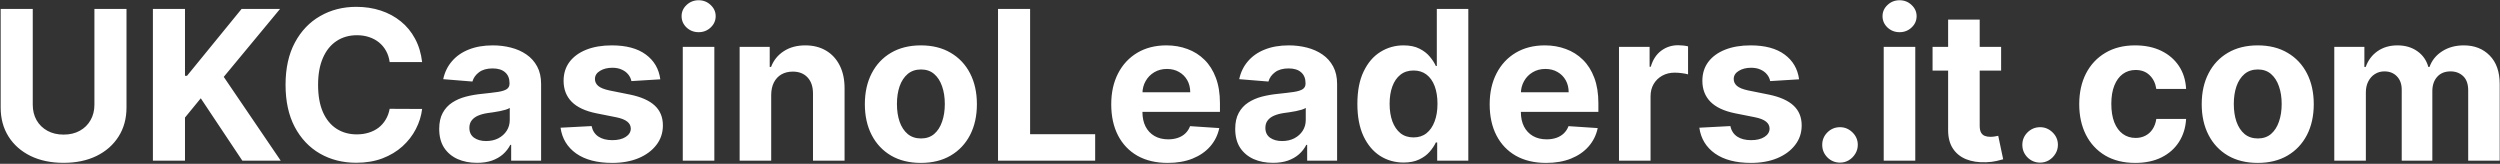 <svg width="2396" height="157" viewBox="0 0 2396 157" fill="none" xmlns="http://www.w3.org/2000/svg">
<rect x="0" y="0" width="2396" height="157" fill="#333333" stroke="none"/>
<path d="M90.486 8.545H121.239V103.006C121.239 113.612 118.705 122.892 113.639 130.847C108.62 138.801 101.589 145.004 92.546 149.455C83.502 153.858 72.967 156.06 60.94 156.06C48.867 156.06 38.308 153.858 29.264 149.455C20.221 145.004 13.189 138.801 8.17 130.847C3.152 122.892 0.642 113.612 0.642 103.006V8.545H31.395V100.378C31.395 105.918 32.602 110.842 35.017 115.151C37.479 119.459 40.936 122.845 45.386 125.307C49.837 127.769 55.022 129 60.94 129C66.906 129 72.091 127.769 76.494 125.307C80.945 122.845 84.378 119.459 86.793 115.151C89.255 110.842 90.486 105.918 90.486 100.378V8.545ZM146.54 154V8.545H177.293V72.679H179.211L231.555 8.545H268.415L214.438 73.673L269.055 154H232.265L192.421 94.199L177.293 112.665V154H146.54ZM404.566 59.469H373.458C372.89 55.444 371.73 51.869 369.978 48.744C368.226 45.572 365.977 42.873 363.231 40.648C360.485 38.422 357.312 36.718 353.714 35.534C350.163 34.35 346.304 33.758 342.137 33.758C334.609 33.758 328.051 35.629 322.464 39.369C316.877 43.062 312.544 48.46 309.467 55.562C306.389 62.617 304.85 71.188 304.85 81.273C304.85 91.642 306.389 100.354 309.467 107.409C312.592 114.464 316.948 119.791 322.535 123.389C328.122 126.988 334.585 128.787 341.924 128.787C346.043 128.787 349.855 128.242 353.359 127.153C356.91 126.064 360.058 124.478 362.805 122.395C365.551 120.264 367.824 117.684 369.623 114.653C371.469 111.623 372.748 108.167 373.458 104.284L404.566 104.426C403.761 111.102 401.749 117.542 398.529 123.744C395.357 129.9 391.072 135.416 385.674 140.293C380.324 145.122 373.932 148.957 366.498 151.798C359.112 154.592 350.754 155.989 341.427 155.989C328.453 155.989 316.853 153.053 306.626 147.182C296.446 141.311 288.397 132.812 282.478 121.685C276.607 110.558 273.671 97.087 273.671 81.273C273.671 65.411 276.654 51.917 282.62 40.79C288.586 29.663 296.683 21.188 306.91 15.364C317.137 9.492 328.643 6.557 341.427 6.557C349.855 6.557 357.667 7.741 364.864 10.108C372.109 12.475 378.524 15.932 384.112 20.477C389.699 24.975 394.244 30.491 397.748 37.026C401.299 43.56 403.572 51.041 404.566 59.469ZM457.158 156.06C450.198 156.06 443.996 154.852 438.55 152.438C433.105 149.975 428.797 146.353 425.624 141.571C422.499 136.741 420.937 130.728 420.937 123.531C420.937 117.471 422.049 112.381 424.275 108.261C426.5 104.142 429.531 100.828 433.366 98.318C437.201 95.809 441.557 93.915 446.434 92.636C451.358 91.358 456.519 90.458 461.917 89.938C468.262 89.275 473.375 88.659 477.258 88.091C481.14 87.475 483.958 86.576 485.71 85.392C487.461 84.208 488.337 82.456 488.337 80.136V79.71C488.337 75.212 486.917 71.732 484.076 69.27C481.282 66.808 477.305 65.577 472.144 65.577C466.699 65.577 462.367 66.784 459.147 69.199C455.927 71.566 453.797 74.549 452.755 78.148L424.772 75.875C426.192 69.246 428.986 63.517 433.153 58.688C437.319 53.811 442.693 50.07 449.275 47.466C455.904 44.814 463.574 43.489 472.286 43.489C478.347 43.489 484.147 44.199 489.687 45.619C495.274 47.04 500.222 49.242 504.531 52.224C508.887 55.207 512.319 59.043 514.829 63.73C517.338 68.37 518.593 73.934 518.593 80.421V154H489.9V138.872H489.048C487.296 142.281 484.952 145.288 482.016 147.892C479.081 150.449 475.553 152.461 471.434 153.929C467.315 155.349 462.556 156.06 457.158 156.06ZM465.823 135.179C470.274 135.179 474.204 134.303 477.613 132.551C481.022 130.752 483.697 128.337 485.638 125.307C487.58 122.277 488.55 118.844 488.55 115.009V103.432C487.603 104.047 486.301 104.616 484.644 105.136C483.034 105.61 481.211 106.06 479.175 106.486C477.139 106.865 475.103 107.22 473.067 107.551C471.031 107.835 469.185 108.096 467.528 108.332C463.977 108.853 460.875 109.682 458.224 110.818C455.572 111.955 453.513 113.493 452.045 115.435C450.577 117.329 449.843 119.696 449.843 122.537C449.843 126.656 451.335 129.805 454.317 131.983C457.348 134.114 461.183 135.179 465.823 135.179ZM632.833 76.017L605.134 77.722C604.661 75.354 603.643 73.224 602.08 71.329C600.518 69.388 598.458 67.849 595.901 66.713C593.392 65.529 590.385 64.938 586.881 64.938C582.194 64.938 578.24 65.932 575.021 67.921C571.801 69.862 570.191 72.466 570.191 75.733C570.191 78.337 571.233 80.539 573.316 82.338C575.399 84.137 578.974 85.581 584.04 86.671L603.785 90.648C614.391 92.826 622.298 96.329 627.506 101.159C632.715 105.989 635.319 112.333 635.319 120.193C635.319 127.343 633.212 133.616 628.998 139.014C624.831 144.412 619.102 148.626 611.81 151.656C604.566 154.639 596.209 156.131 586.739 156.131C572.298 156.131 560.792 153.124 552.222 147.111C543.7 141.05 538.704 132.812 537.237 122.395L566.995 120.832C567.895 125.236 570.073 128.598 573.529 130.918C576.986 133.19 581.413 134.327 586.81 134.327C592.113 134.327 596.375 133.309 599.594 131.273C602.862 129.189 604.519 126.514 604.566 123.247C604.519 120.501 603.359 118.252 601.086 116.5C598.813 114.701 595.309 113.328 590.575 112.381L571.683 108.616C561.029 106.486 553.098 102.793 547.89 97.537C542.729 92.281 540.148 85.581 540.148 77.438C540.148 70.43 542.042 64.393 545.83 59.327C549.665 54.26 555.04 50.354 561.952 47.608C568.913 44.862 577.057 43.489 586.384 43.489C600.163 43.489 611.005 46.401 618.913 52.224C626.867 58.048 631.507 65.979 632.833 76.017ZM654.371 154V44.909H684.626V154H654.371ZM669.57 30.847C665.071 30.847 661.213 29.355 657.993 26.372C654.821 23.342 653.234 19.72 653.234 15.506C653.234 11.339 654.821 7.764 657.993 4.781C661.213 1.751 665.071 0.236 669.57 0.236C674.068 0.236 677.903 1.751 681.075 4.781C684.295 7.764 685.905 11.339 685.905 15.506C685.905 19.72 684.295 23.342 681.075 26.372C677.903 29.355 674.068 30.847 669.57 30.847ZM739.119 90.932V154H708.863V44.909H737.698V64.156H738.977C741.391 57.812 745.44 52.793 751.121 49.099C756.803 45.359 763.692 43.489 771.789 43.489C779.365 43.489 785.97 45.146 791.604 48.46C797.239 51.775 801.619 56.51 804.744 62.665C807.869 68.773 809.431 76.064 809.431 84.54V154H779.175V89.938C779.223 83.261 777.518 78.053 774.062 74.312C770.605 70.525 765.847 68.631 759.786 68.631C755.714 68.631 752.116 69.507 748.991 71.258C745.913 73.01 743.498 75.567 741.746 78.929C740.042 82.243 739.166 86.244 739.119 90.932ZM882.567 156.131C871.535 156.131 861.994 153.787 853.945 149.099C845.943 144.365 839.764 137.783 835.408 129.355C831.052 120.88 828.874 111.055 828.874 99.881C828.874 88.612 831.052 78.763 835.408 70.335C839.764 61.86 845.943 55.278 853.945 50.591C861.994 45.856 871.535 43.489 882.567 43.489C893.599 43.489 903.116 45.856 911.118 50.591C919.167 55.278 925.37 61.86 929.726 70.335C934.082 78.763 936.26 88.612 936.26 99.881C936.26 111.055 934.082 120.88 929.726 129.355C925.37 137.783 919.167 144.365 911.118 149.099C903.116 153.787 893.599 156.131 882.567 156.131ZM882.709 132.693C887.728 132.693 891.918 131.273 895.28 128.432C898.642 125.544 901.175 121.614 902.879 116.642C904.631 111.67 905.507 106.012 905.507 99.668C905.507 93.323 904.631 87.665 902.879 82.693C901.175 77.722 898.642 73.792 895.28 70.903C891.918 68.015 887.728 66.571 882.709 66.571C877.643 66.571 873.381 68.015 869.925 70.903C866.516 73.792 863.935 77.722 862.183 82.693C860.479 87.665 859.626 93.323 859.626 99.668C859.626 106.012 860.479 111.67 862.183 116.642C863.935 121.614 866.516 125.544 869.925 128.432C873.381 131.273 877.643 132.693 882.709 132.693ZM956.501 154V8.545H987.254V128.645H1049.61V154H956.501ZM1119.13 156.131C1107.9 156.131 1098.25 153.858 1090.15 149.312C1082.1 144.72 1075.9 138.233 1071.54 129.852C1067.18 121.424 1065.01 111.457 1065.01 99.952C1065.01 88.73 1067.18 78.882 1071.54 70.406C1075.9 61.931 1082.03 55.326 1089.94 50.591C1097.89 45.856 1107.22 43.489 1117.92 43.489C1125.12 43.489 1131.82 44.649 1138.02 46.969C1144.27 49.242 1149.71 52.674 1154.35 57.267C1159.04 61.86 1162.69 67.636 1165.29 74.597C1167.89 81.51 1169.2 89.606 1169.2 98.886V107.196H1077.08V88.446H1140.72C1140.72 84.09 1139.77 80.231 1137.88 76.869C1135.98 73.508 1133.35 70.88 1129.99 68.986C1126.68 67.044 1122.82 66.074 1118.42 66.074C1113.82 66.074 1109.75 67.139 1106.2 69.27C1102.7 71.353 1099.95 74.171 1097.96 77.722C1095.97 81.225 1094.95 85.132 1094.91 89.44V107.267C1094.91 112.665 1095.9 117.329 1097.89 121.259C1099.93 125.188 1102.79 128.219 1106.48 130.349C1110.18 132.48 1114.56 133.545 1119.62 133.545C1122.98 133.545 1126.06 133.072 1128.86 132.125C1131.65 131.178 1134.04 129.758 1136.03 127.864C1138.02 125.97 1139.53 123.65 1140.57 120.903L1168.56 122.75C1167.14 129.473 1164.23 135.345 1159.82 140.364C1155.47 145.335 1149.83 149.218 1142.92 152.011C1136.05 154.758 1128.12 156.131 1119.13 156.131ZM1220.05 156.06C1213.09 156.06 1206.89 154.852 1201.44 152.438C1196 149.975 1191.69 146.353 1188.51 141.571C1185.39 136.741 1183.83 130.728 1183.83 123.531C1183.83 117.471 1184.94 112.381 1187.17 108.261C1189.39 104.142 1192.42 100.828 1196.26 98.318C1200.09 95.809 1204.45 93.915 1209.32 92.636C1214.25 91.358 1219.41 90.458 1224.81 89.938C1231.15 89.275 1236.27 88.659 1240.15 88.091C1244.03 87.475 1246.85 86.576 1248.6 85.392C1250.35 84.208 1251.23 82.456 1251.23 80.136V79.71C1251.23 75.212 1249.81 71.732 1246.97 69.27C1244.17 66.808 1240.2 65.577 1235.03 65.577C1229.59 65.577 1225.26 66.784 1222.04 69.199C1218.82 71.566 1216.69 74.549 1215.65 78.148L1187.66 75.875C1189.08 69.246 1191.88 63.517 1196.04 58.688C1200.21 53.811 1205.58 50.07 1212.17 47.466C1218.79 44.814 1226.46 43.489 1235.18 43.489C1241.24 43.489 1247.04 44.199 1252.58 45.619C1258.16 47.04 1263.11 49.242 1267.42 52.224C1271.78 55.207 1275.21 59.043 1277.72 63.73C1280.23 68.37 1281.48 73.934 1281.48 80.421V154H1252.79V138.872H1251.94C1250.19 142.281 1247.84 145.288 1244.91 147.892C1241.97 150.449 1238.44 152.461 1234.32 153.929C1230.21 155.349 1225.45 156.06 1220.05 156.06ZM1228.71 135.179C1233.16 135.179 1237.09 134.303 1240.5 132.551C1243.91 130.752 1246.59 128.337 1248.53 125.307C1250.47 122.277 1251.44 118.844 1251.44 115.009V103.432C1250.49 104.047 1249.19 104.616 1247.53 105.136C1245.92 105.61 1244.1 106.06 1242.07 106.486C1240.03 106.865 1237.99 107.22 1235.96 107.551C1233.92 107.835 1232.08 108.096 1230.42 108.332C1226.87 108.853 1223.77 109.682 1221.11 110.818C1218.46 111.955 1216.4 113.493 1214.94 115.435C1213.47 117.329 1212.73 119.696 1212.73 122.537C1212.73 126.656 1214.23 129.805 1217.21 131.983C1220.24 134.114 1224.07 135.179 1228.71 135.179ZM1345.16 155.776C1336.87 155.776 1329.36 153.645 1322.64 149.384C1315.97 145.075 1310.66 138.754 1306.73 130.42C1302.85 122.04 1300.91 111.765 1300.91 99.597C1300.91 87.097 1302.92 76.704 1306.95 68.418C1310.97 60.084 1316.32 53.858 1323 49.739C1329.72 45.572 1337.08 43.489 1345.08 43.489C1351.19 43.489 1356.28 44.53 1360.35 46.614C1364.47 48.65 1367.79 51.206 1370.3 54.284C1372.85 57.314 1374.8 60.297 1376.12 63.233H1377.04V8.545H1407.23V154H1377.4V136.528H1376.12C1374.7 139.559 1372.69 142.565 1370.08 145.548C1367.53 148.484 1364.19 150.922 1360.07 152.864C1356 154.805 1351.03 155.776 1345.16 155.776ZM1354.74 131.699C1359.62 131.699 1363.74 130.373 1367.1 127.722C1370.51 125.023 1373.11 121.259 1374.91 116.429C1376.76 111.599 1377.68 105.941 1377.68 99.454C1377.68 92.968 1376.78 87.333 1374.99 82.551C1373.19 77.769 1370.58 74.076 1367.17 71.472C1363.76 68.867 1359.62 67.565 1354.74 67.565C1349.77 67.565 1345.58 68.915 1342.17 71.614C1338.76 74.312 1336.18 78.053 1334.43 82.835C1332.68 87.617 1331.8 93.157 1331.8 99.454C1331.8 105.799 1332.68 111.41 1334.43 116.287C1336.23 121.116 1338.81 124.904 1342.17 127.651C1345.58 130.349 1349.77 131.699 1354.74 131.699ZM1481.82 156.131C1470.6 156.131 1460.94 153.858 1452.84 149.312C1444.79 144.72 1438.59 138.233 1434.24 129.852C1429.88 121.424 1427.7 111.457 1427.7 99.952C1427.7 88.73 1429.88 78.882 1434.24 70.406C1438.59 61.931 1444.72 55.326 1452.63 50.591C1460.59 45.856 1469.91 43.489 1480.61 43.489C1487.81 43.489 1494.51 44.649 1500.71 46.969C1506.96 49.242 1512.41 52.674 1517.05 57.267C1521.74 61.86 1525.38 67.636 1527.99 74.597C1530.59 81.51 1531.89 89.606 1531.89 98.886V107.196H1439.78V88.446H1503.41C1503.41 84.09 1502.46 80.231 1500.57 76.869C1498.68 73.508 1496.05 70.88 1492.69 68.986C1489.37 67.044 1485.51 66.074 1481.11 66.074C1476.52 66.074 1472.45 67.139 1468.89 69.27C1465.39 71.353 1462.64 74.171 1460.66 77.722C1458.67 81.225 1457.65 85.132 1457.6 89.44V107.267C1457.6 112.665 1458.6 117.329 1460.59 121.259C1462.62 125.188 1465.49 128.219 1469.18 130.349C1472.87 132.48 1477.25 133.545 1482.32 133.545C1485.68 133.545 1488.76 133.072 1491.55 132.125C1494.34 131.178 1496.74 129.758 1498.72 127.864C1500.71 125.97 1502.23 123.65 1503.27 120.903L1531.25 122.75C1529.83 129.473 1526.92 135.345 1522.52 140.364C1518.16 145.335 1512.53 149.218 1505.61 152.011C1498.75 154.758 1490.82 156.131 1481.82 156.131ZM1551.64 154V44.909H1580.97V63.943H1582.11C1584.09 57.172 1587.43 52.059 1592.12 48.602C1596.81 45.099 1602.2 43.347 1608.31 43.347C1609.83 43.347 1611.46 43.441 1613.21 43.631C1614.96 43.82 1616.5 44.081 1617.83 44.412V71.258C1616.41 70.832 1614.44 70.454 1611.93 70.122C1609.43 69.791 1607.13 69.625 1605.05 69.625C1600.59 69.625 1596.62 70.596 1593.11 72.537C1589.66 74.431 1586.91 77.082 1584.88 80.492C1582.89 83.901 1581.89 87.831 1581.89 92.281V154H1551.64ZM1724.24 76.017L1696.54 77.722C1696.07 75.354 1695.05 73.224 1693.49 71.329C1691.92 69.388 1689.86 67.849 1687.31 66.713C1684.8 65.529 1681.79 64.938 1678.29 64.938C1673.6 64.938 1669.65 65.932 1666.43 67.921C1663.21 69.862 1661.6 72.466 1661.6 75.733C1661.6 78.337 1662.64 80.539 1664.72 82.338C1666.81 84.137 1670.38 85.581 1675.45 86.671L1695.19 90.648C1705.8 92.826 1713.7 96.329 1718.91 101.159C1724.12 105.989 1726.73 112.333 1726.73 120.193C1726.73 127.343 1724.62 133.616 1720.4 139.014C1716.24 144.412 1710.51 148.626 1703.22 151.656C1695.97 154.639 1687.62 156.131 1678.15 156.131C1663.7 156.131 1652.2 153.124 1643.63 147.111C1635.11 141.05 1630.11 132.812 1628.64 122.395L1658.4 120.832C1659.3 125.236 1661.48 128.598 1664.94 130.918C1668.39 133.19 1672.82 134.327 1678.22 134.327C1683.52 134.327 1687.78 133.309 1691 131.273C1694.27 129.189 1695.92 126.514 1695.97 123.247C1695.92 120.501 1694.76 118.252 1692.49 116.5C1690.22 114.701 1686.72 113.328 1681.98 112.381L1663.09 108.616C1652.44 106.486 1644.5 102.793 1639.3 97.537C1634.14 92.281 1631.55 85.581 1631.55 77.438C1631.55 70.43 1633.45 64.393 1637.24 59.327C1641.07 54.26 1646.45 50.354 1653.36 47.608C1660.32 44.862 1668.46 43.489 1677.79 43.489C1691.57 43.489 1702.41 46.401 1710.32 52.224C1718.27 58.048 1722.91 65.979 1724.24 76.017ZM1763.46 155.847C1758.77 155.847 1754.75 154.189 1751.39 150.875C1748.07 147.513 1746.42 143.489 1746.42 138.801C1746.42 134.161 1748.07 130.184 1751.39 126.869C1754.75 123.555 1758.77 121.898 1763.46 121.898C1768.01 121.898 1771.98 123.555 1775.39 126.869C1778.8 130.184 1780.51 134.161 1780.51 138.801C1780.51 141.926 1779.7 144.791 1778.09 147.395C1776.53 149.952 1774.47 152.011 1771.91 153.574C1769.36 155.089 1766.54 155.847 1763.46 155.847ZM1805.35 154V44.909H1835.6V154H1805.35ZM1820.55 30.847C1816.05 30.847 1812.19 29.355 1808.97 26.372C1805.8 23.342 1804.21 19.72 1804.21 15.506C1804.21 11.339 1805.8 7.764 1808.97 4.781C1812.19 1.751 1816.05 0.236 1820.55 0.236C1825.04 0.236 1828.88 1.751 1832.05 4.781C1835.27 7.764 1836.88 11.339 1836.88 15.506C1836.88 19.72 1835.27 23.342 1832.05 26.372C1828.88 29.355 1825.04 30.847 1820.55 30.847ZM1917.87 44.909V67.636H1852.17V44.909H1917.87ZM1867.08 18.773H1897.34V120.477C1897.34 123.271 1897.77 125.449 1898.62 127.011C1899.47 128.527 1900.65 129.592 1902.17 130.207C1903.73 130.823 1905.53 131.131 1907.57 131.131C1908.99 131.131 1910.41 131.012 1911.83 130.776C1913.25 130.491 1914.34 130.278 1915.1 130.136L1919.85 152.651C1918.34 153.124 1916.21 153.669 1913.46 154.284C1910.72 154.947 1907.38 155.349 1903.45 155.491C1896.16 155.776 1889.76 154.805 1884.27 152.58C1878.83 150.354 1874.59 146.898 1871.56 142.21C1868.53 137.523 1867.04 131.604 1867.08 124.455V18.773ZM1955.26 155.847C1950.57 155.847 1946.55 154.189 1943.18 150.875C1939.87 147.513 1938.21 143.489 1938.21 138.801C1938.21 134.161 1939.87 130.184 1943.18 126.869C1946.55 123.555 1950.57 121.898 1955.26 121.898C1959.8 121.898 1963.78 123.555 1967.19 126.869C1970.6 130.184 1972.3 134.161 1972.3 138.801C1972.3 141.926 1971.5 144.791 1969.89 147.395C1968.33 149.952 1966.27 152.011 1963.71 153.574C1961.15 155.089 1958.34 155.847 1955.26 155.847ZM2046.43 156.131C2035.26 156.131 2025.65 153.763 2017.6 149.028C2009.6 144.246 2003.44 137.617 1999.13 129.142C1994.87 120.667 1992.74 110.913 1992.74 99.881C1992.74 88.706 1994.9 78.905 1999.2 70.477C2003.56 62.002 2009.74 55.397 2017.74 50.662C2025.74 45.88 2035.26 43.489 2046.29 43.489C2055.81 43.489 2064.14 45.217 2071.29 48.673C2078.44 52.13 2084.1 56.983 2088.27 63.233C2092.43 69.483 2094.73 76.822 2095.16 85.25H2066.6C2065.8 79.805 2063.67 75.425 2060.21 72.111C2056.8 68.749 2052.33 67.068 2046.79 67.068C2042.1 67.068 2038.01 68.347 2034.5 70.903C2031.05 73.413 2028.35 77.082 2026.41 81.912C2024.46 86.742 2023.49 92.589 2023.49 99.454C2023.49 106.415 2024.44 112.333 2026.33 117.21C2028.28 122.087 2031 125.804 2034.5 128.361C2038.01 130.918 2042.1 132.196 2046.79 132.196C2050.25 132.196 2053.35 131.486 2056.09 130.065C2058.89 128.645 2061.18 126.585 2062.98 123.886C2064.83 121.14 2066.04 117.849 2066.6 114.014H2095.16C2094.68 122.348 2092.41 129.687 2088.34 136.031C2084.31 142.329 2078.75 147.253 2071.65 150.804C2064.54 154.355 2056.14 156.131 2046.43 156.131ZM2163.82 156.131C2152.78 156.131 2143.24 153.787 2135.19 149.099C2127.19 144.365 2121.01 137.783 2116.66 129.355C2112.3 120.88 2110.12 111.055 2110.12 99.881C2110.12 88.612 2112.3 78.763 2116.66 70.335C2121.01 61.86 2127.19 55.278 2135.19 50.591C2143.24 45.856 2152.78 43.489 2163.82 43.489C2174.85 43.489 2184.37 45.856 2192.37 50.591C2200.42 55.278 2206.62 61.86 2210.98 70.335C2215.33 78.763 2217.51 88.612 2217.51 99.881C2217.51 111.055 2215.33 120.88 2210.98 129.355C2206.62 137.783 2200.42 144.365 2192.37 149.099C2184.37 153.787 2174.85 156.131 2163.82 156.131ZM2163.96 132.693C2168.98 132.693 2173.17 131.273 2176.53 128.432C2179.89 125.544 2182.42 121.614 2184.13 116.642C2185.88 111.67 2186.76 106.012 2186.76 99.668C2186.76 93.323 2185.88 87.665 2184.13 82.693C2182.42 77.722 2179.89 73.792 2176.53 70.903C2173.17 68.015 2168.98 66.571 2163.96 66.571C2158.89 66.571 2154.63 68.015 2151.17 70.903C2147.77 73.792 2145.19 77.722 2143.43 82.693C2141.73 87.665 2140.88 93.323 2140.88 99.668C2140.88 106.012 2141.73 111.67 2143.43 116.642C2145.19 121.614 2147.77 125.544 2151.17 128.432C2154.63 131.273 2158.89 132.693 2163.96 132.693ZM2237.18 154V44.909H2266.02V64.156H2267.3C2269.57 57.764 2273.36 52.722 2278.66 49.028C2283.96 45.335 2290.31 43.489 2297.69 43.489C2305.18 43.489 2311.54 45.359 2316.8 49.099C2322.06 52.793 2325.56 57.812 2327.31 64.156H2328.45C2330.67 57.906 2334.7 52.911 2340.52 49.17C2346.39 45.383 2353.33 43.489 2361.33 43.489C2371.51 43.489 2379.77 46.732 2386.12 53.219C2392.51 59.658 2395.71 68.796 2395.71 80.633V154H2365.52V86.599C2365.52 80.539 2363.91 75.993 2360.69 72.963C2357.47 69.933 2353.45 68.418 2348.62 68.418C2343.13 68.418 2338.84 70.169 2335.76 73.673C2332.69 77.13 2331.15 81.699 2331.15 87.381V154H2301.81V85.96C2301.81 80.61 2300.28 76.349 2297.2 73.176C2294.17 70.004 2290.17 68.418 2285.19 68.418C2281.83 68.418 2278.8 69.27 2276.1 70.974C2273.45 72.632 2271.35 74.975 2269.78 78.006C2268.22 80.989 2267.44 84.492 2267.44 88.517V154H2237.18Z" fill="white"/>
</svg>
